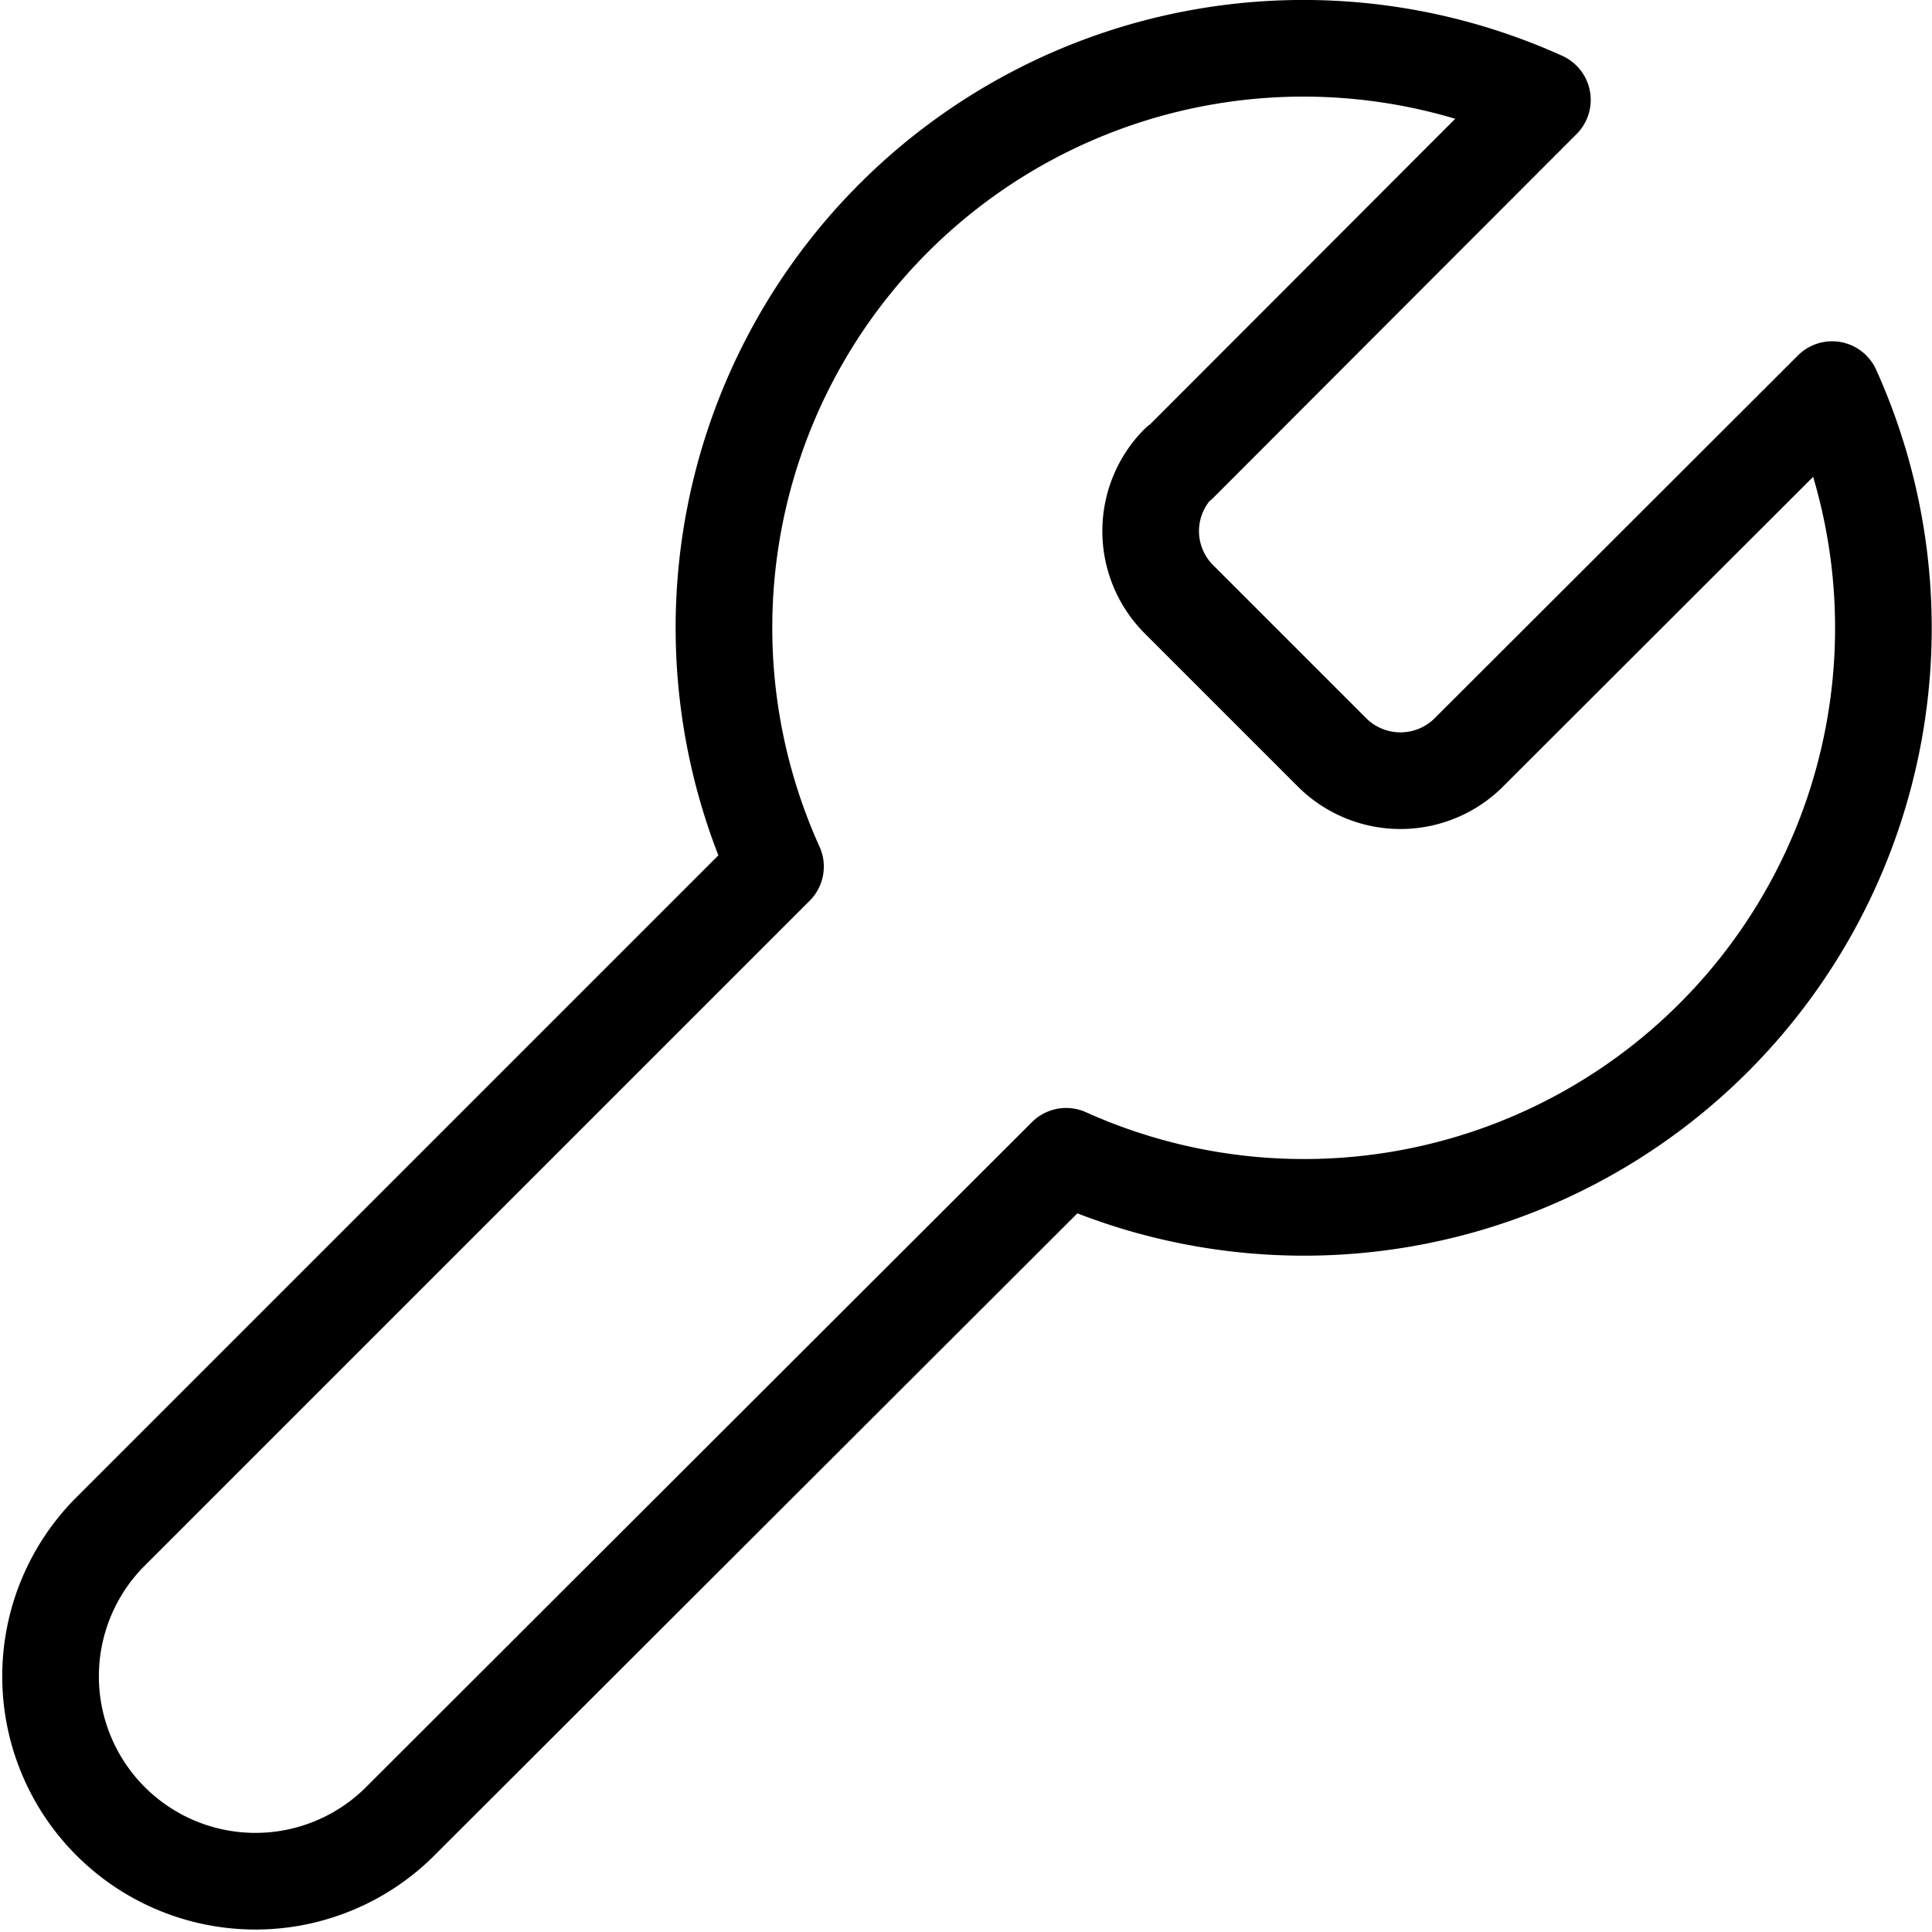 <?xml version="1.0" encoding="utf-8"?><svg xmlns="http://www.w3.org/2000/svg" viewBox="0 0 83.36 83.35"><defs><style>.cls-1{fill:none;stroke:#000;stroke-linecap:round;stroke-linejoin:round;stroke-width:4.17px;}</style></defs><title>11</title><g id="Layer_2" data-name="Layer 2"><g id="Layer_1-2" data-name="Layer 1"><path class="cls-1" d="M50.84,20a4.16,4.16,0,0,0,0,5.83l6.67,6.67a4.18,4.18,0,0,0,5.83,0L79.05,16.81A25,25,0,0,1,46,49.89L17.17,78.68a8.84,8.84,0,0,1-12.5-12.5L33.46,37.39A25,25,0,0,1,66.55,4.31L50.88,20Z"/></g></g></svg>